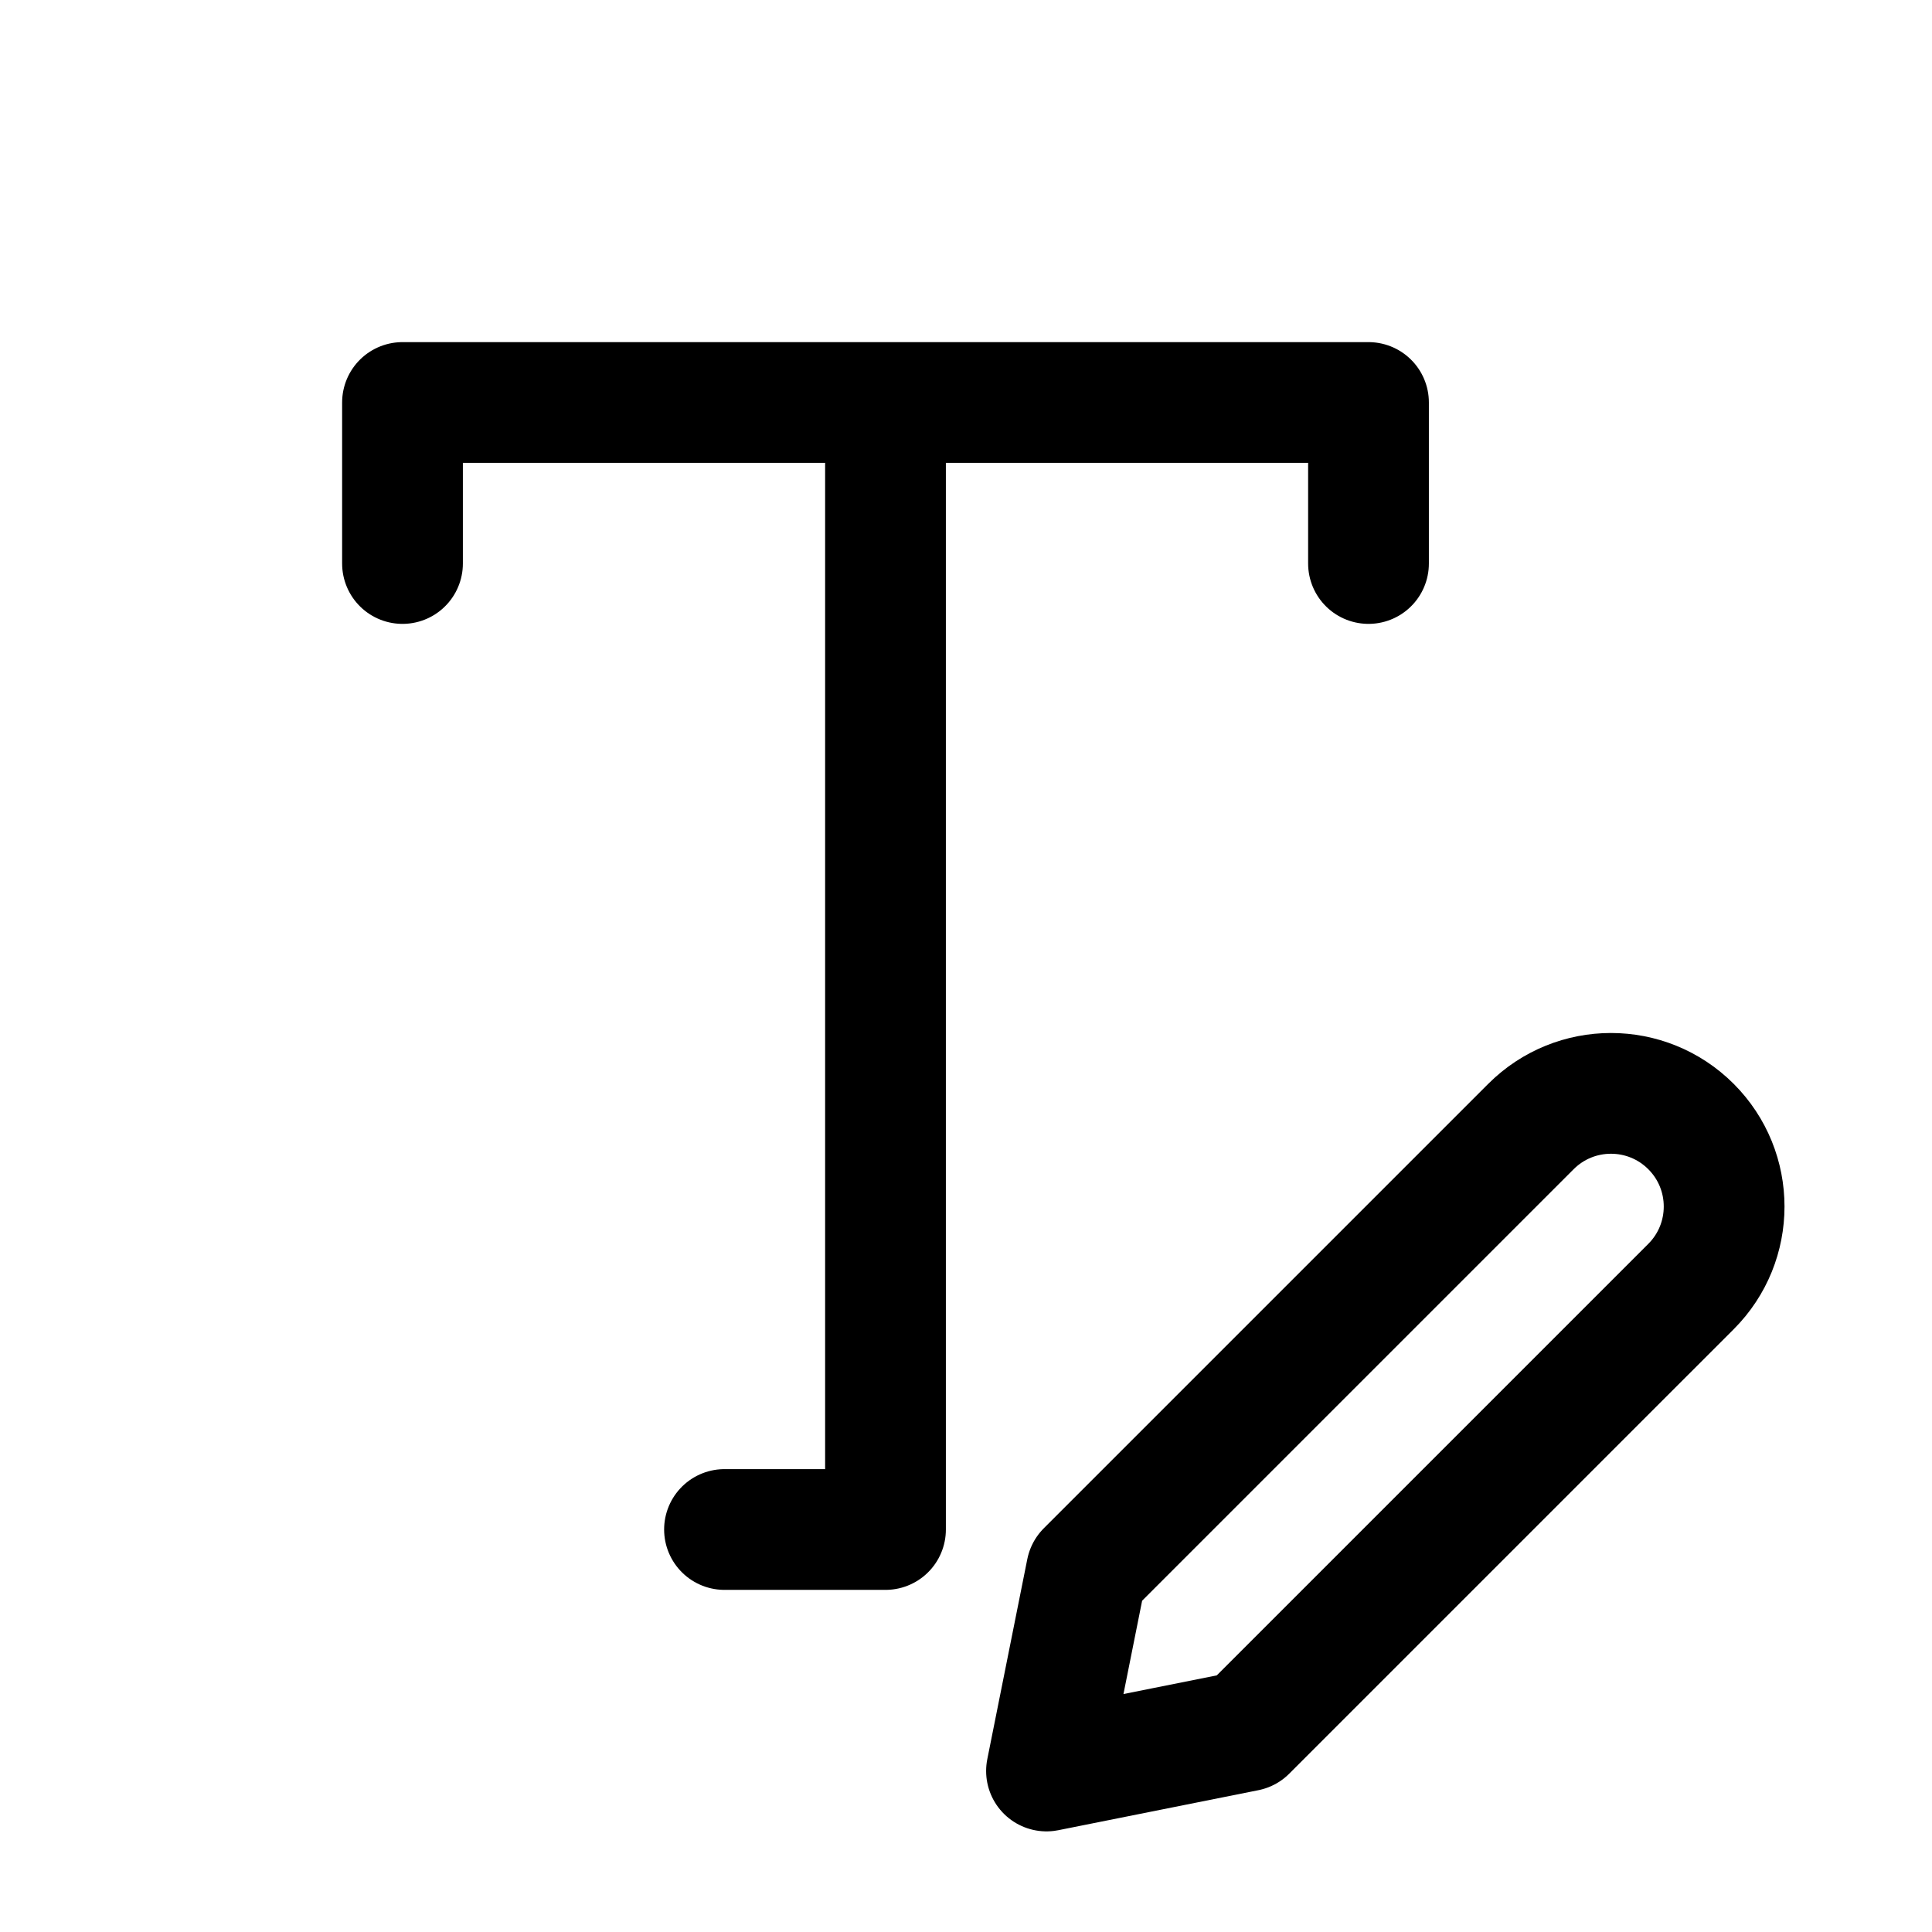 <svg width="24" height="24" viewBox="0 0 24 24" fill="none" xmlns="http://www.w3.org/2000/svg">
<path d="M11 5H5V7M11 5H17V7M11 5V19H9M15.485 21.503L13 22L13.497 19.515L19.018 13.994C19.567 13.445 20.457 13.445 21.006 13.994V13.994C21.555 14.543 21.555 15.433 21.006 15.982L15.485 21.503Z" stroke="black" stroke-width="1.5" stroke-linecap="round" stroke-linejoin="round"/>
</svg>
